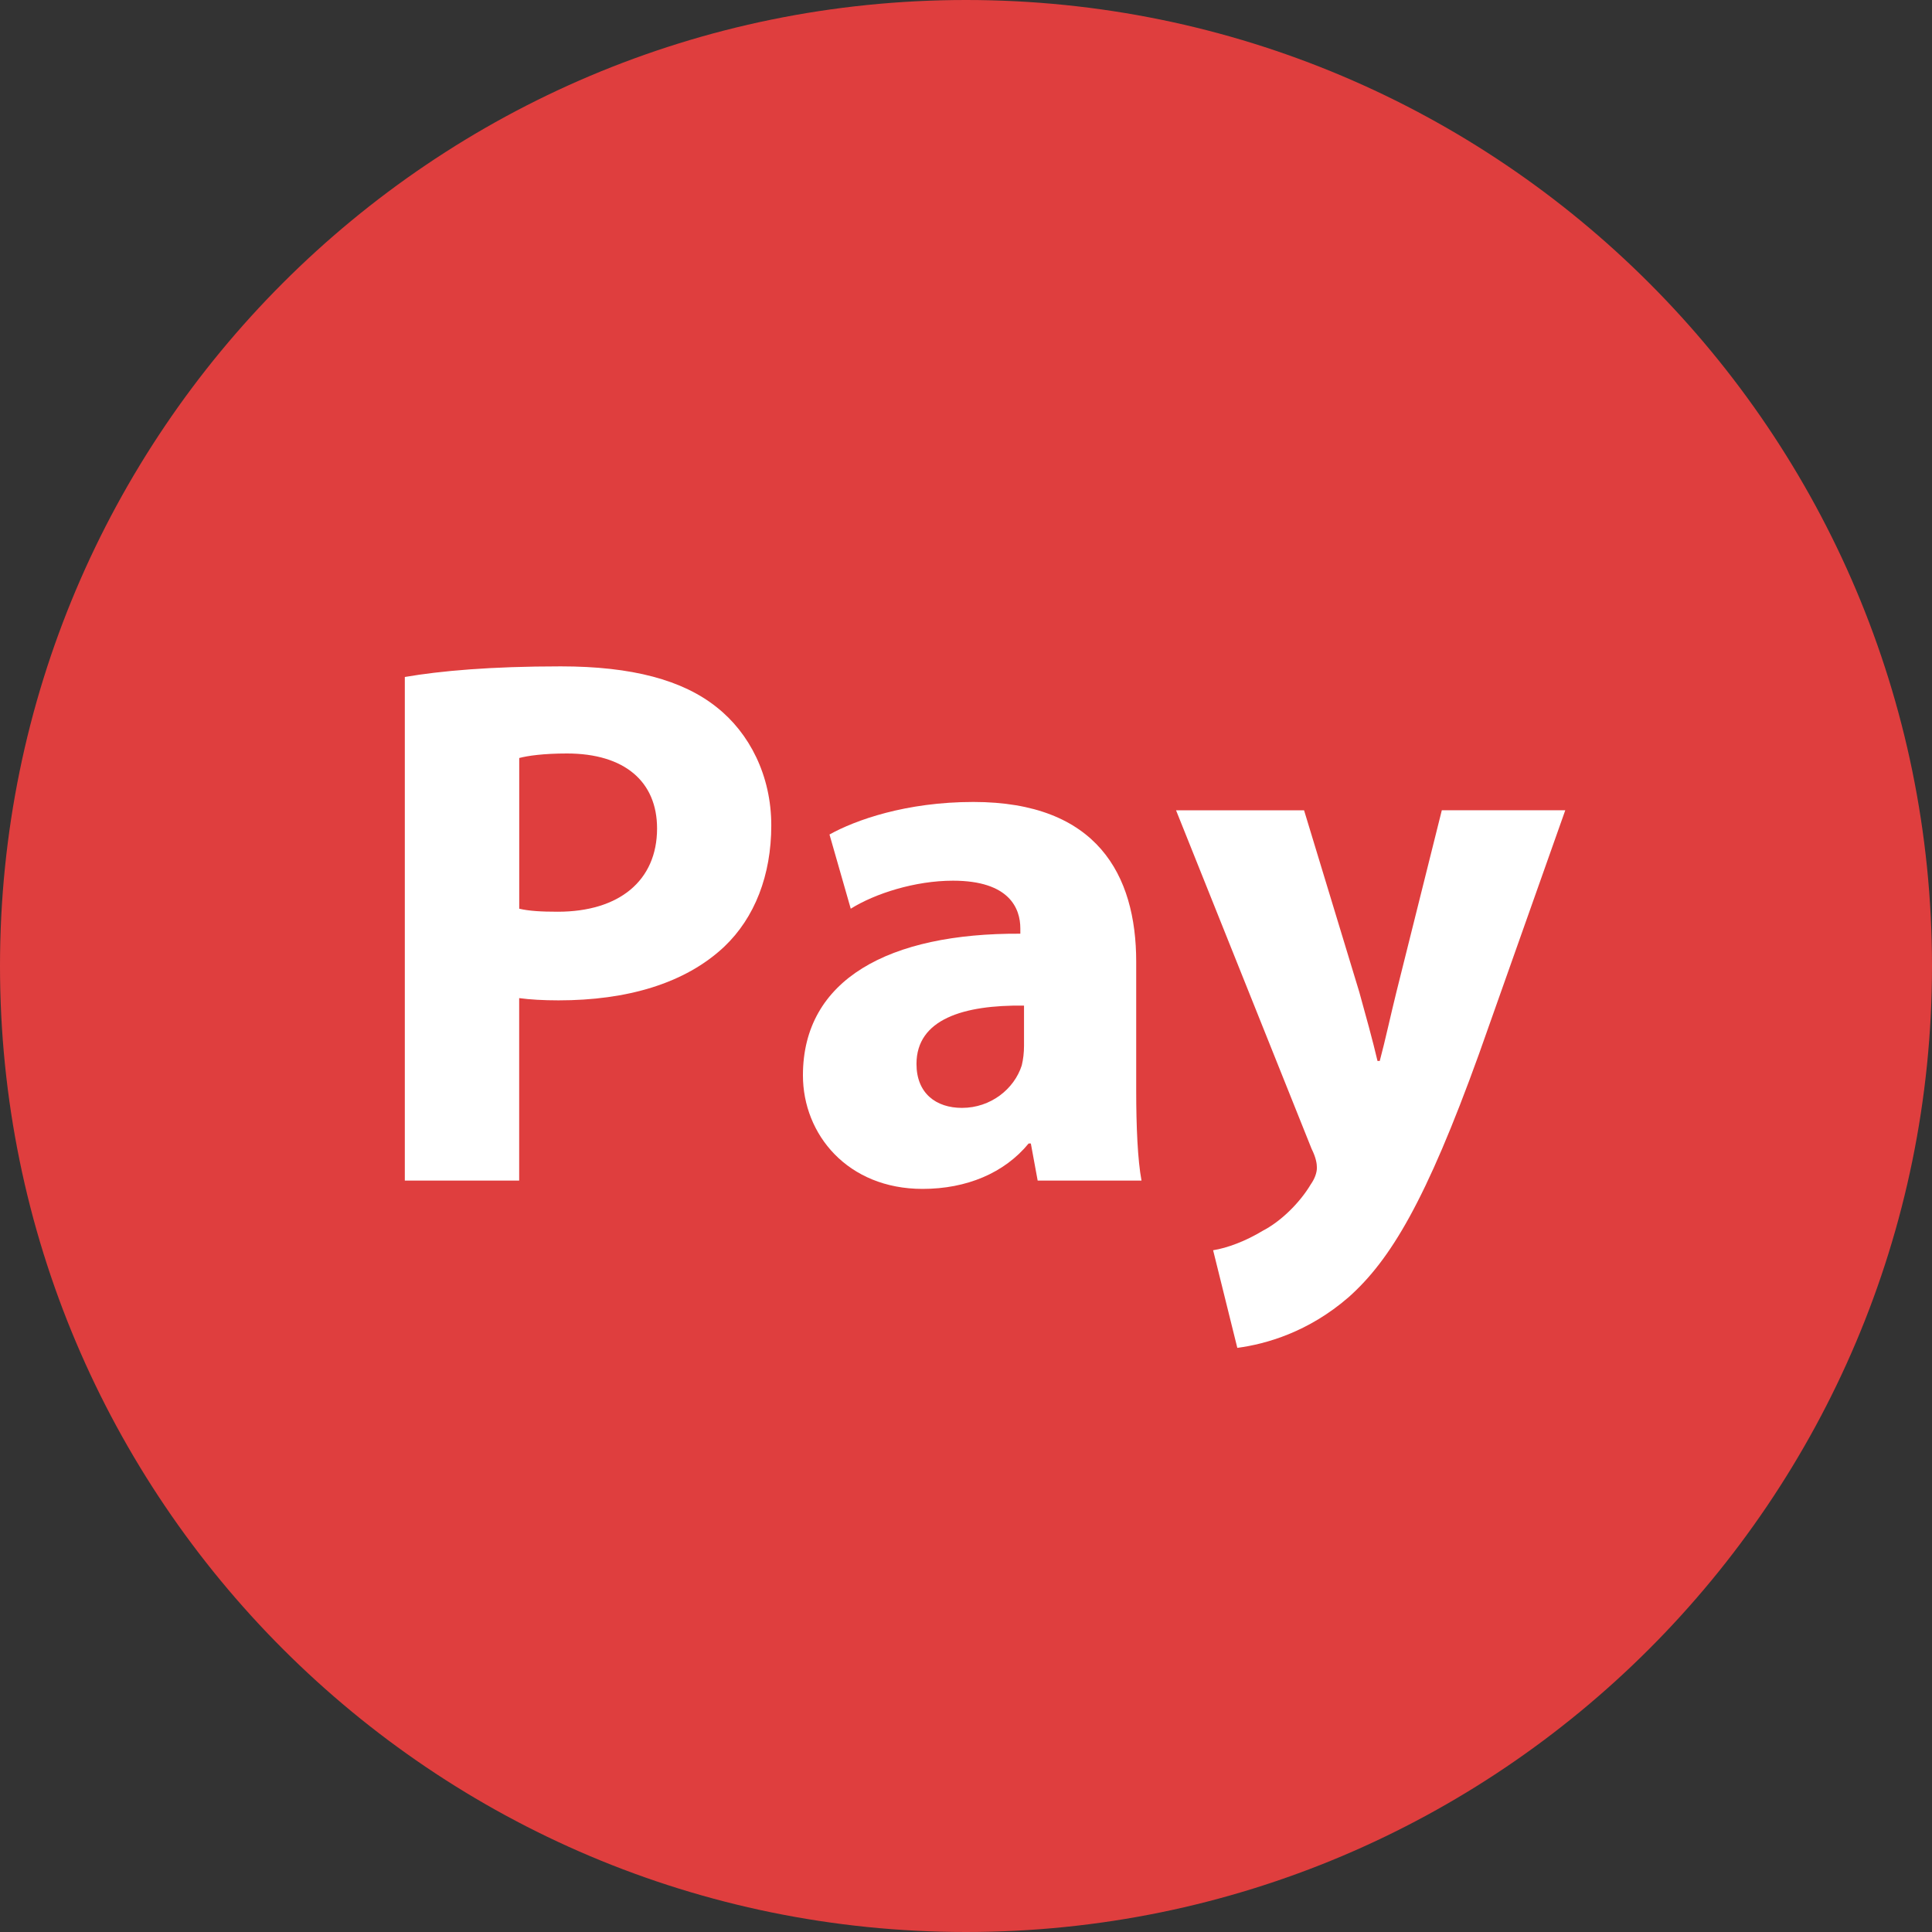 <?xml version="1.0" encoding="UTF-8" standalone="no"?><svg xmlns="http://www.w3.org/2000/svg" xmlns:xlink="http://www.w3.org/1999/xlink" fill="#000000" height="512" preserveAspectRatio="xMidYMid meet" version="1" viewBox="0.0 0.0 512.0 512.0" width="512" zoomAndPan="magnify"><rect x="0.0" y="0.0" width="512.0" height="512.0" fill="#333333" stroke="none"/><g><g id="change1_1"><path d="M 256 0 C 397.387 0 512 114.613 512 256 C 512 397.387 397.387 512 256 512 C 114.613 512 0 397.387 0 256 C 0 114.613 114.613 0 256 0" fill="#df3e3e"/></g><g id="change2_1"><path d="M 137.586 240.816 C 140.191 241.426 143.406 241.617 147.824 241.617 C 164.078 241.617 174.129 233.391 174.129 219.551 C 174.129 207.105 165.488 199.68 150.238 199.68 C 144.016 199.68 139.809 200.289 137.602 200.879 L 137.602 240.816 Z M 107.281 179.406 C 116.703 177.793 129.953 176.594 148.609 176.594 C 167.488 176.594 180.93 180.207 189.953 187.441 C 198.594 194.258 204.398 205.504 204.398 218.734 C 204.398 231.984 199.984 243.215 191.969 250.848 C 181.535 260.688 166.078 265.105 148.016 265.105 C 144 265.105 140.383 264.895 137.586 264.512 L 137.586 312.863 L 107.281 312.863 L 107.281 179.406" fill="#ffffff"/></g><g id="change2_2"><path d="M 271.375 266.496 C 255.312 266.289 242.879 270.113 242.879 281.953 C 242.879 289.777 248.098 293.602 254.93 293.602 C 262.559 293.602 268.77 288.594 270.77 282.367 C 271.168 280.754 271.375 278.945 271.375 277.152 Z M 274.992 312.863 L 273.184 303.039 L 272.594 303.039 C 266.176 310.863 256.145 315.07 244.496 315.07 C 224.625 315.07 212.785 300.641 212.785 284.977 C 212.785 259.488 235.68 247.246 270.398 247.441 L 270.398 246.031 C 270.398 240.816 267.586 233.391 252.543 233.391 C 242.496 233.391 231.871 236.801 225.457 240.816 L 219.824 221.152 C 226.656 217.344 240.098 212.527 257.953 212.527 C 290.672 212.527 301.105 231.793 301.105 254.863 L 301.105 288.992 C 301.105 298.414 301.488 307.441 302.512 312.863 L 274.992 312.863" fill="#ffffff"/></g><g id="change2_3"><path d="M 345.586 214.719 L 360.223 262.895 C 361.84 268.703 363.84 275.938 365.055 281.168 L 365.648 281.168 C 367.055 275.953 368.656 268.527 370.062 262.895 L 382.098 214.719 L 414.816 214.719 L 391.938 279.344 C 377.887 318.289 368.449 333.938 357.406 343.762 C 346.785 352.992 335.535 356.191 327.902 357.199 L 321.488 331.328 C 325.297 330.719 330.129 328.91 334.734 326.113 C 339.359 323.711 344.383 318.879 347.375 313.855 C 348.367 312.449 348.992 310.848 348.992 309.457 C 348.992 308.449 348.785 306.848 347.586 304.449 L 311.664 214.734 L 345.586 214.734 L 345.586 214.719" fill="#ffffff"/></g></g></svg>